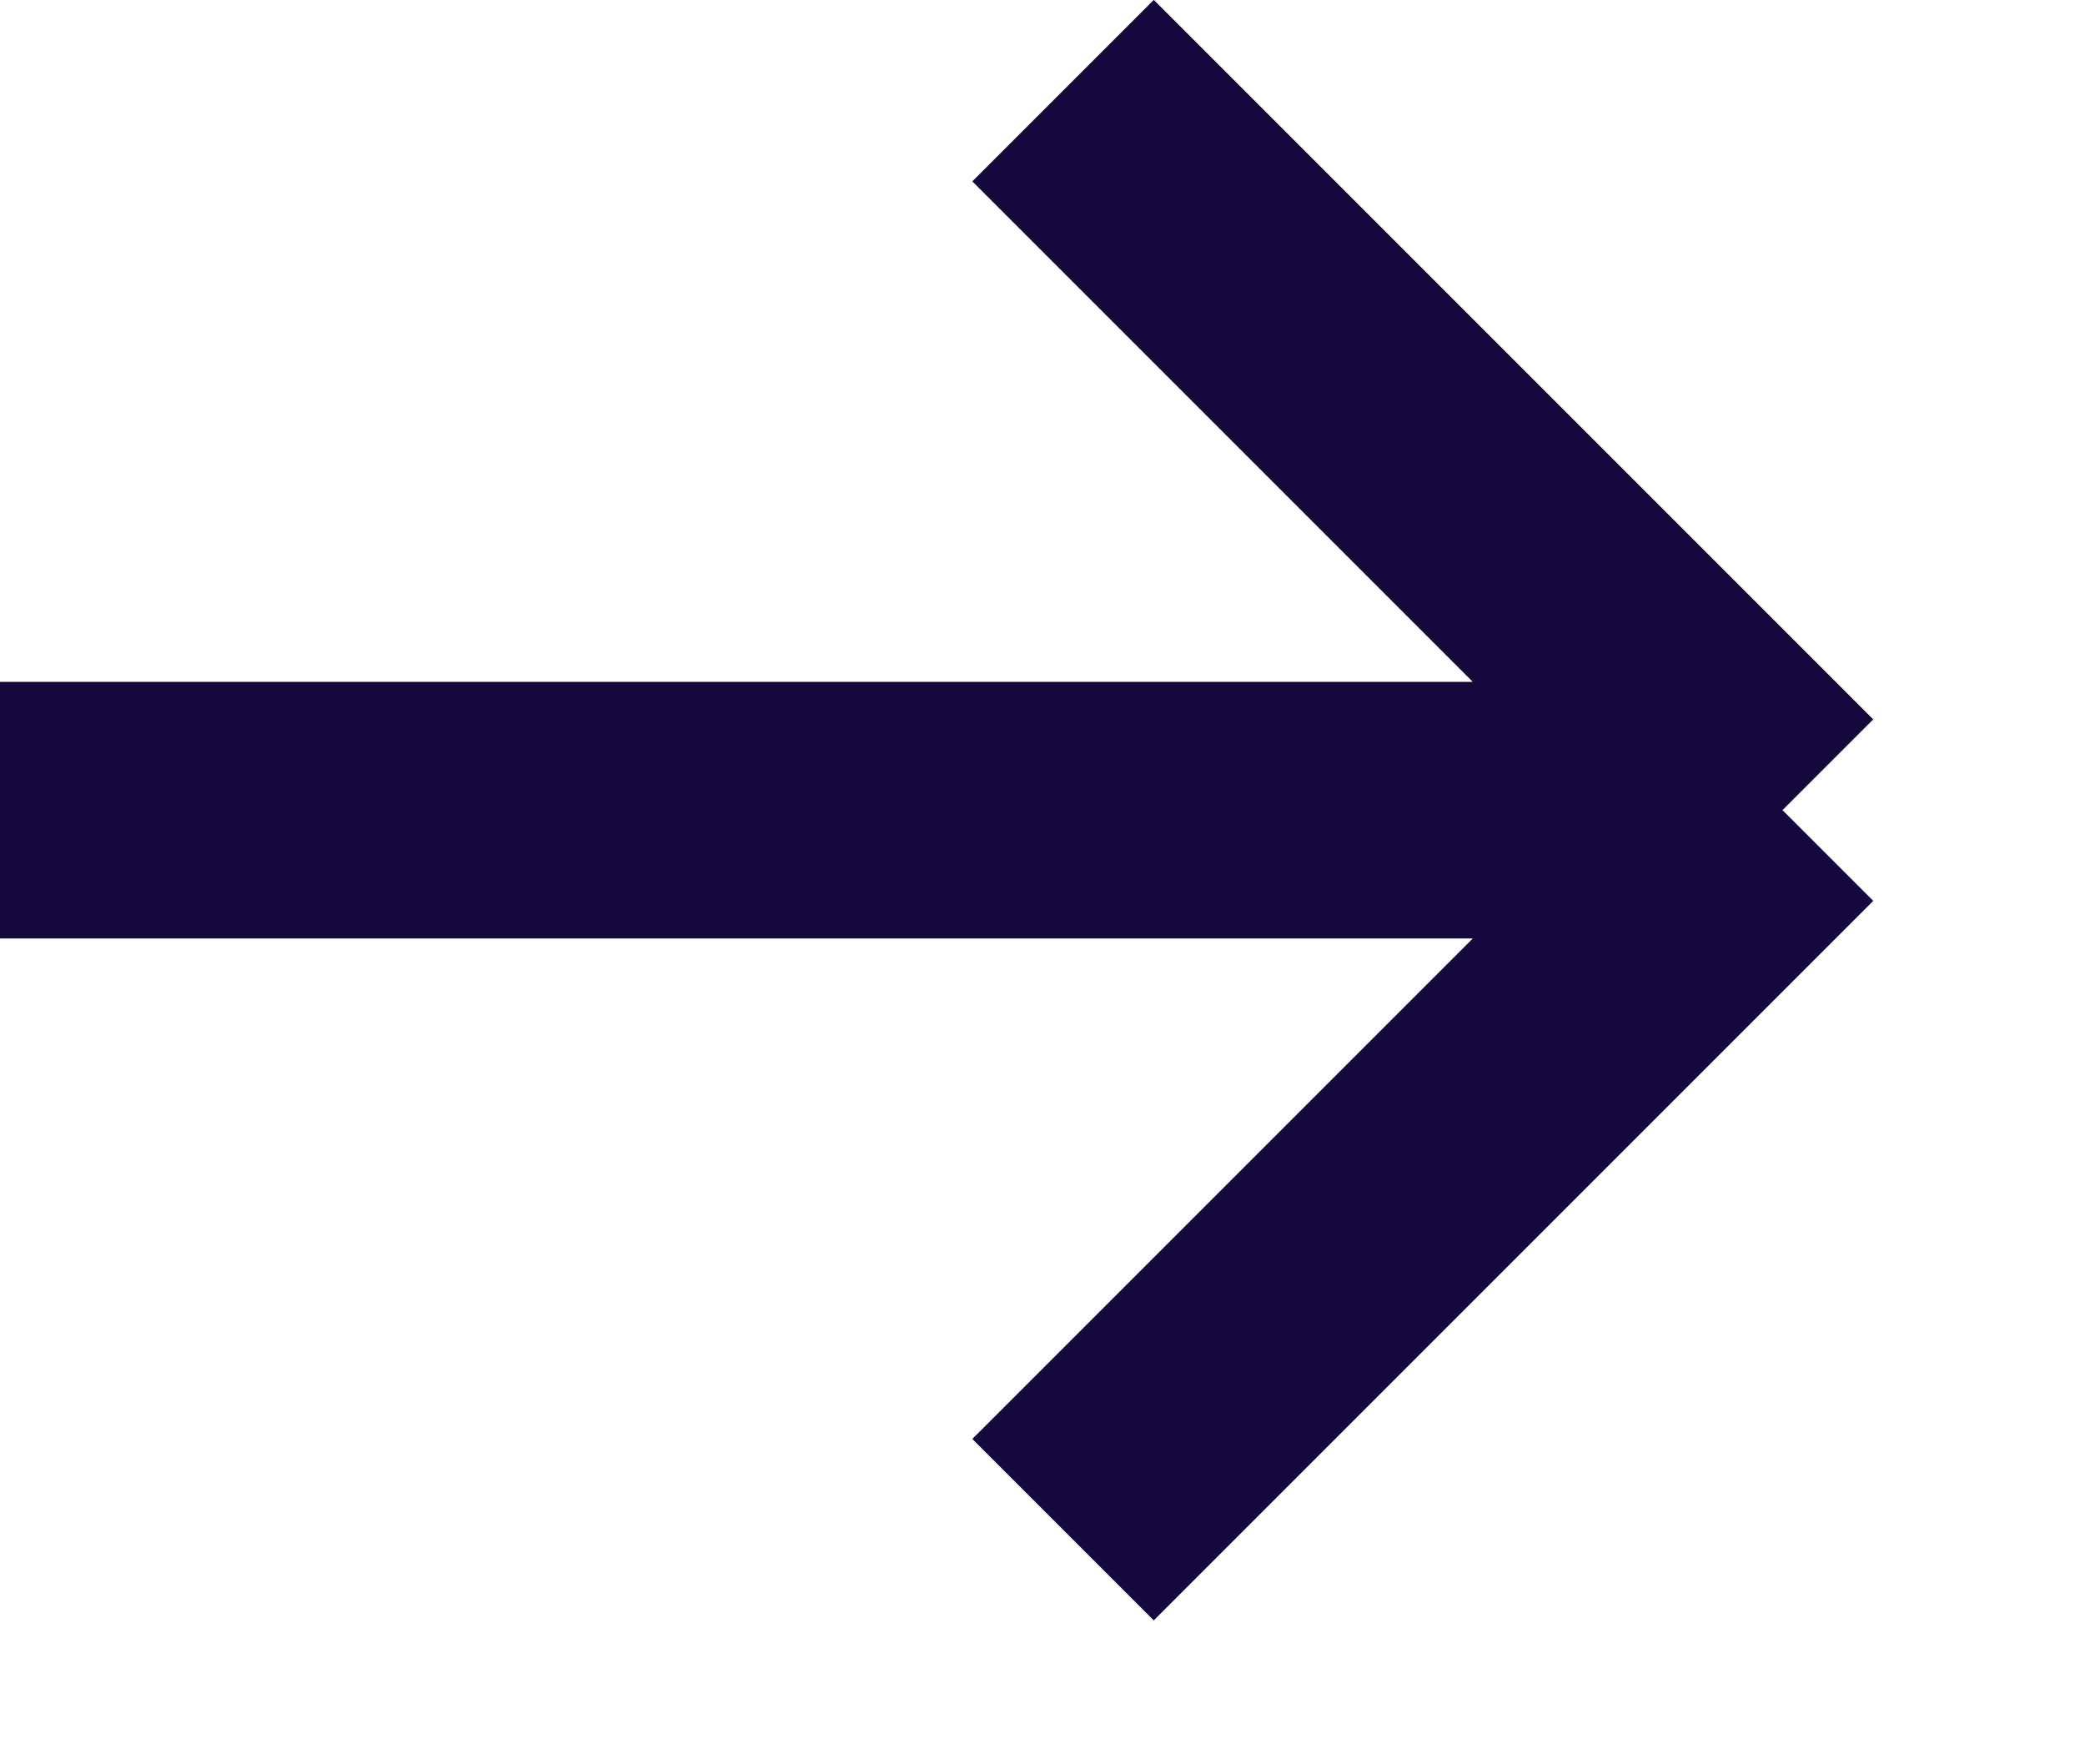 <svg width="13" height="11" viewBox="0 0 13 11" fill="none" xmlns="http://www.w3.org/2000/svg">
<path d="M6.628 0.565L11.114 5.051M11.114 5.051L6.628 9.537M11.114 5.051L-0 5.051" stroke="#15083D" stroke-width="1.6"/>
</svg>
